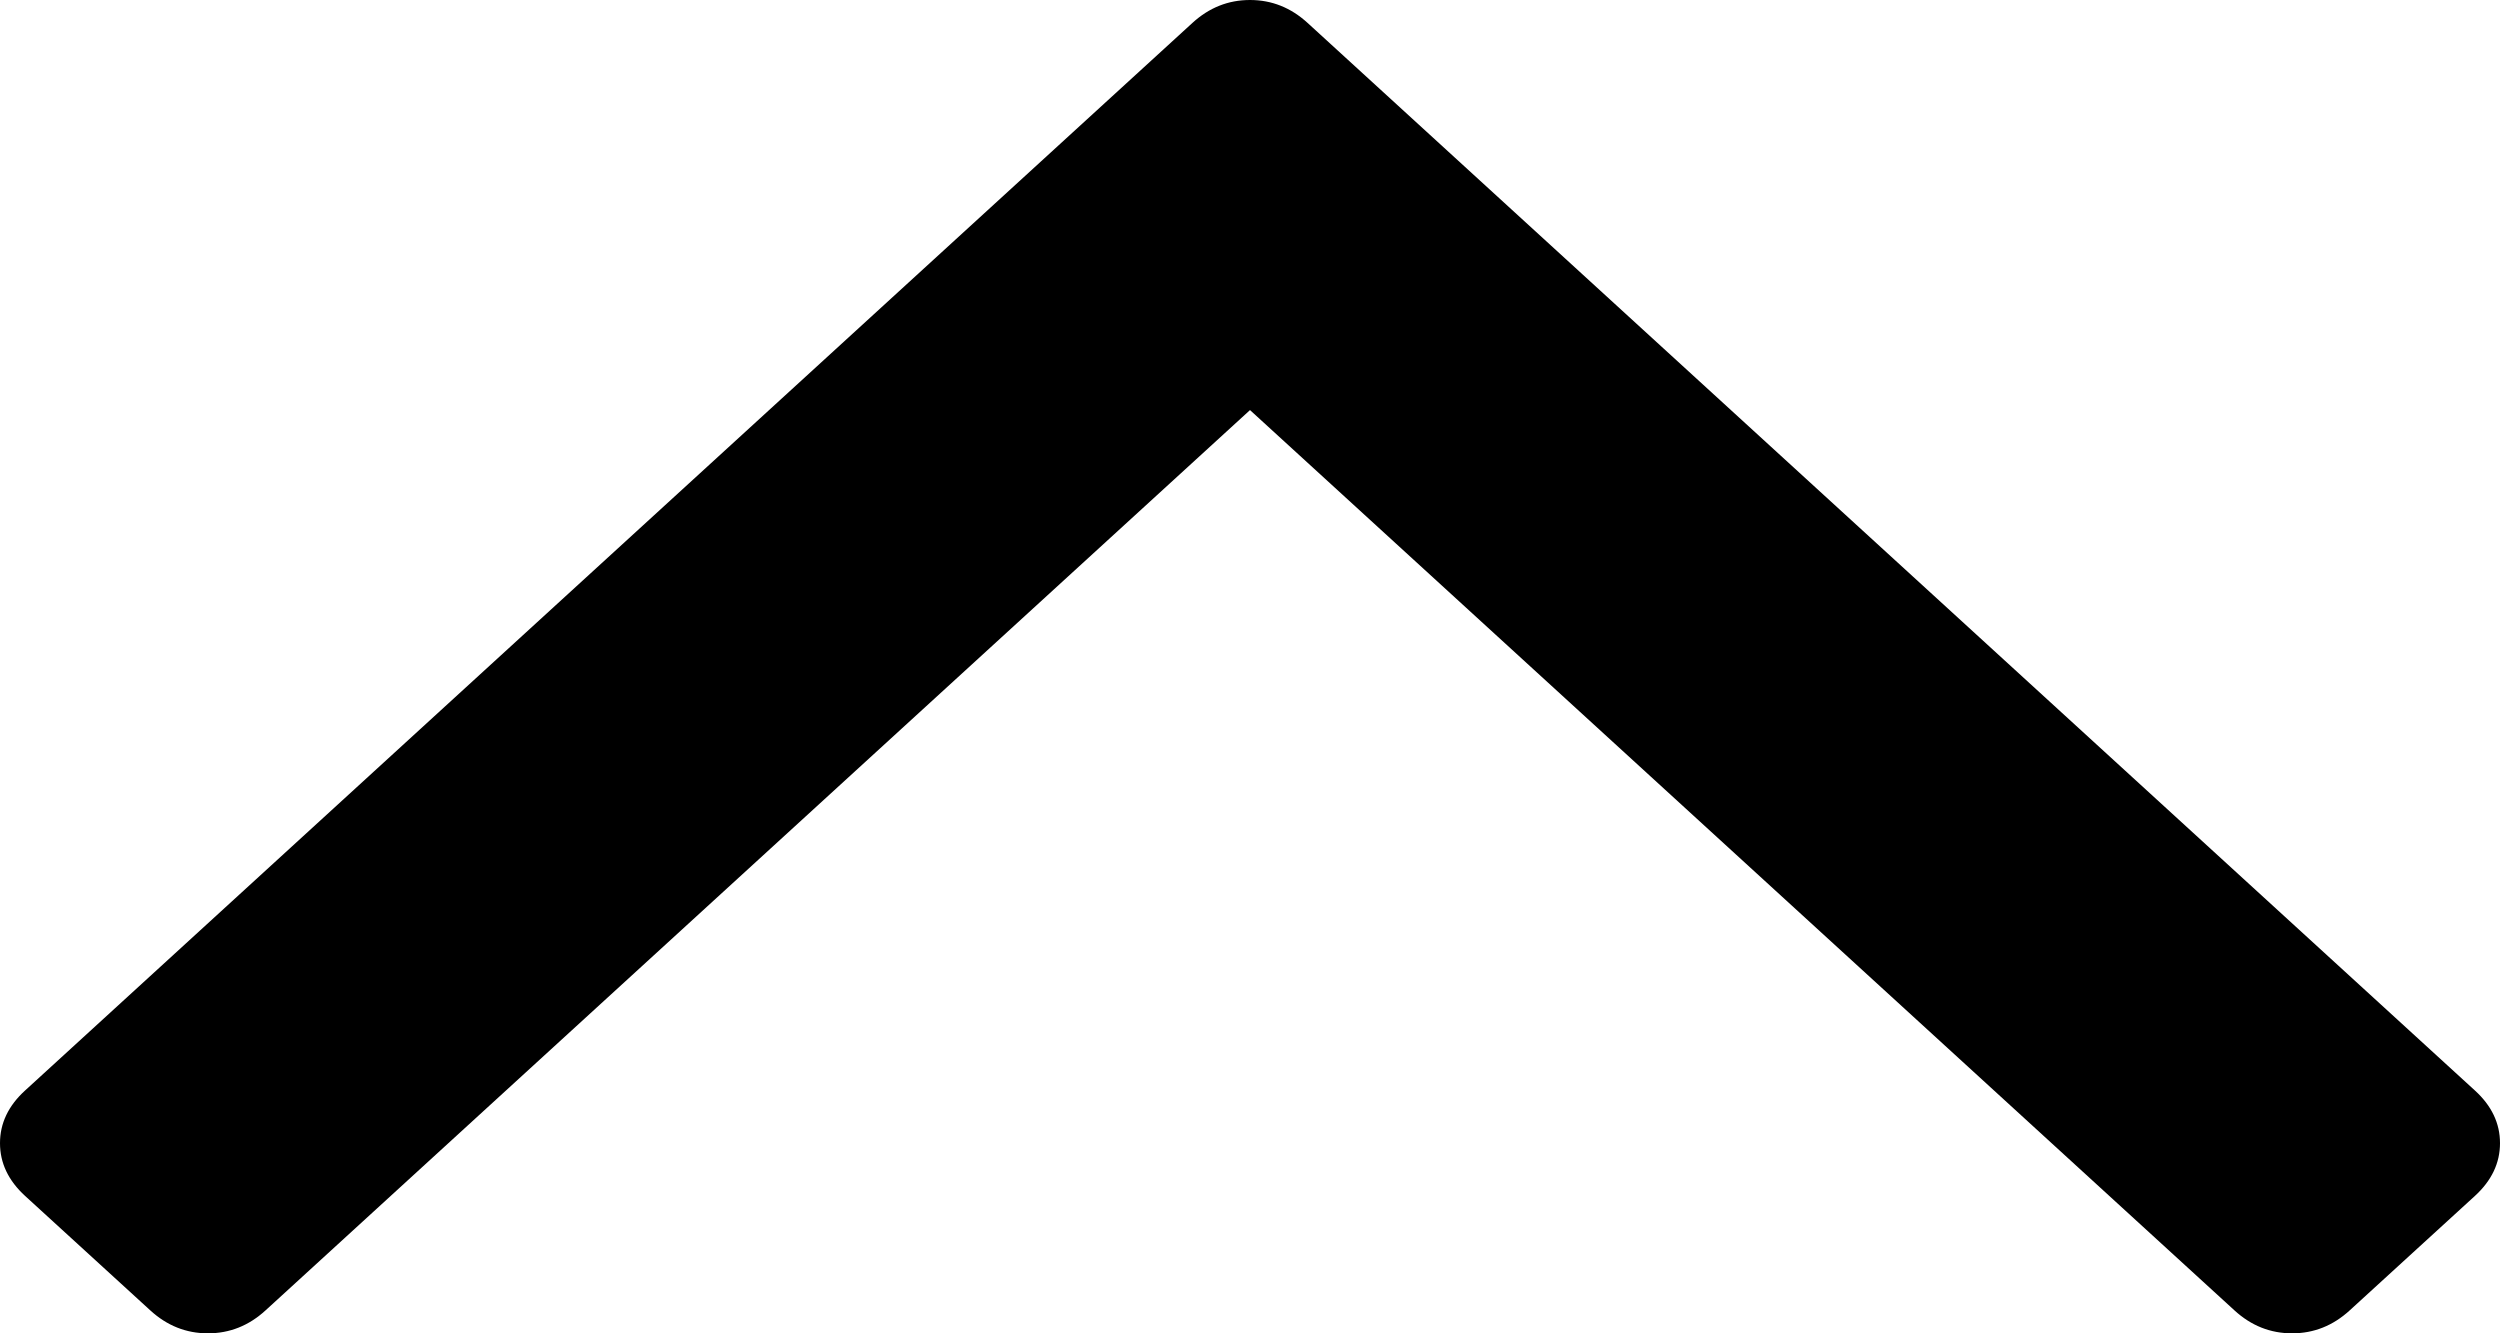 ﻿<?xml version="1.0" encoding="utf-8"?>
<svg version="1.1" xmlns:xlink="http://www.w3.org/1999/xlink" width="30px" height="16px" xmlns="http://www.w3.org/2000/svg">
  <g transform="matrix(1 0 0 1 -1271 -262 )">
    <path d="M 29.699 13.086  C 29.9 13.269  30 13.48  30 13.718  C 30 13.956  29.9 14.167  29.699 14.351  L 28.196 15.725  C 27.996 15.908  27.766 16  27.505 16  C 27.244 16  27.014 15.908  26.814 15.725  L 15 4.921  L 3.186 15.725  C 2.986 15.908  2.756 16  2.495 16  C 2.234 16  2.004 15.908  1.804 15.725  L 0.301 14.351  C 0.1 14.167  0 13.956  0 13.718  C 0 13.48  0.1 13.269  0.301 13.086  L 14.309 0.275  C 14.509 0.092  14.739 0  15 0  C 15.261 0  15.491 0.092  15.691 0.275  L 29.699 13.086  Z " fill-rule="nonzero" fill="#000000" stroke="none" transform="matrix(1 0 0 1 1271 262 )" />
  </g>
</svg>